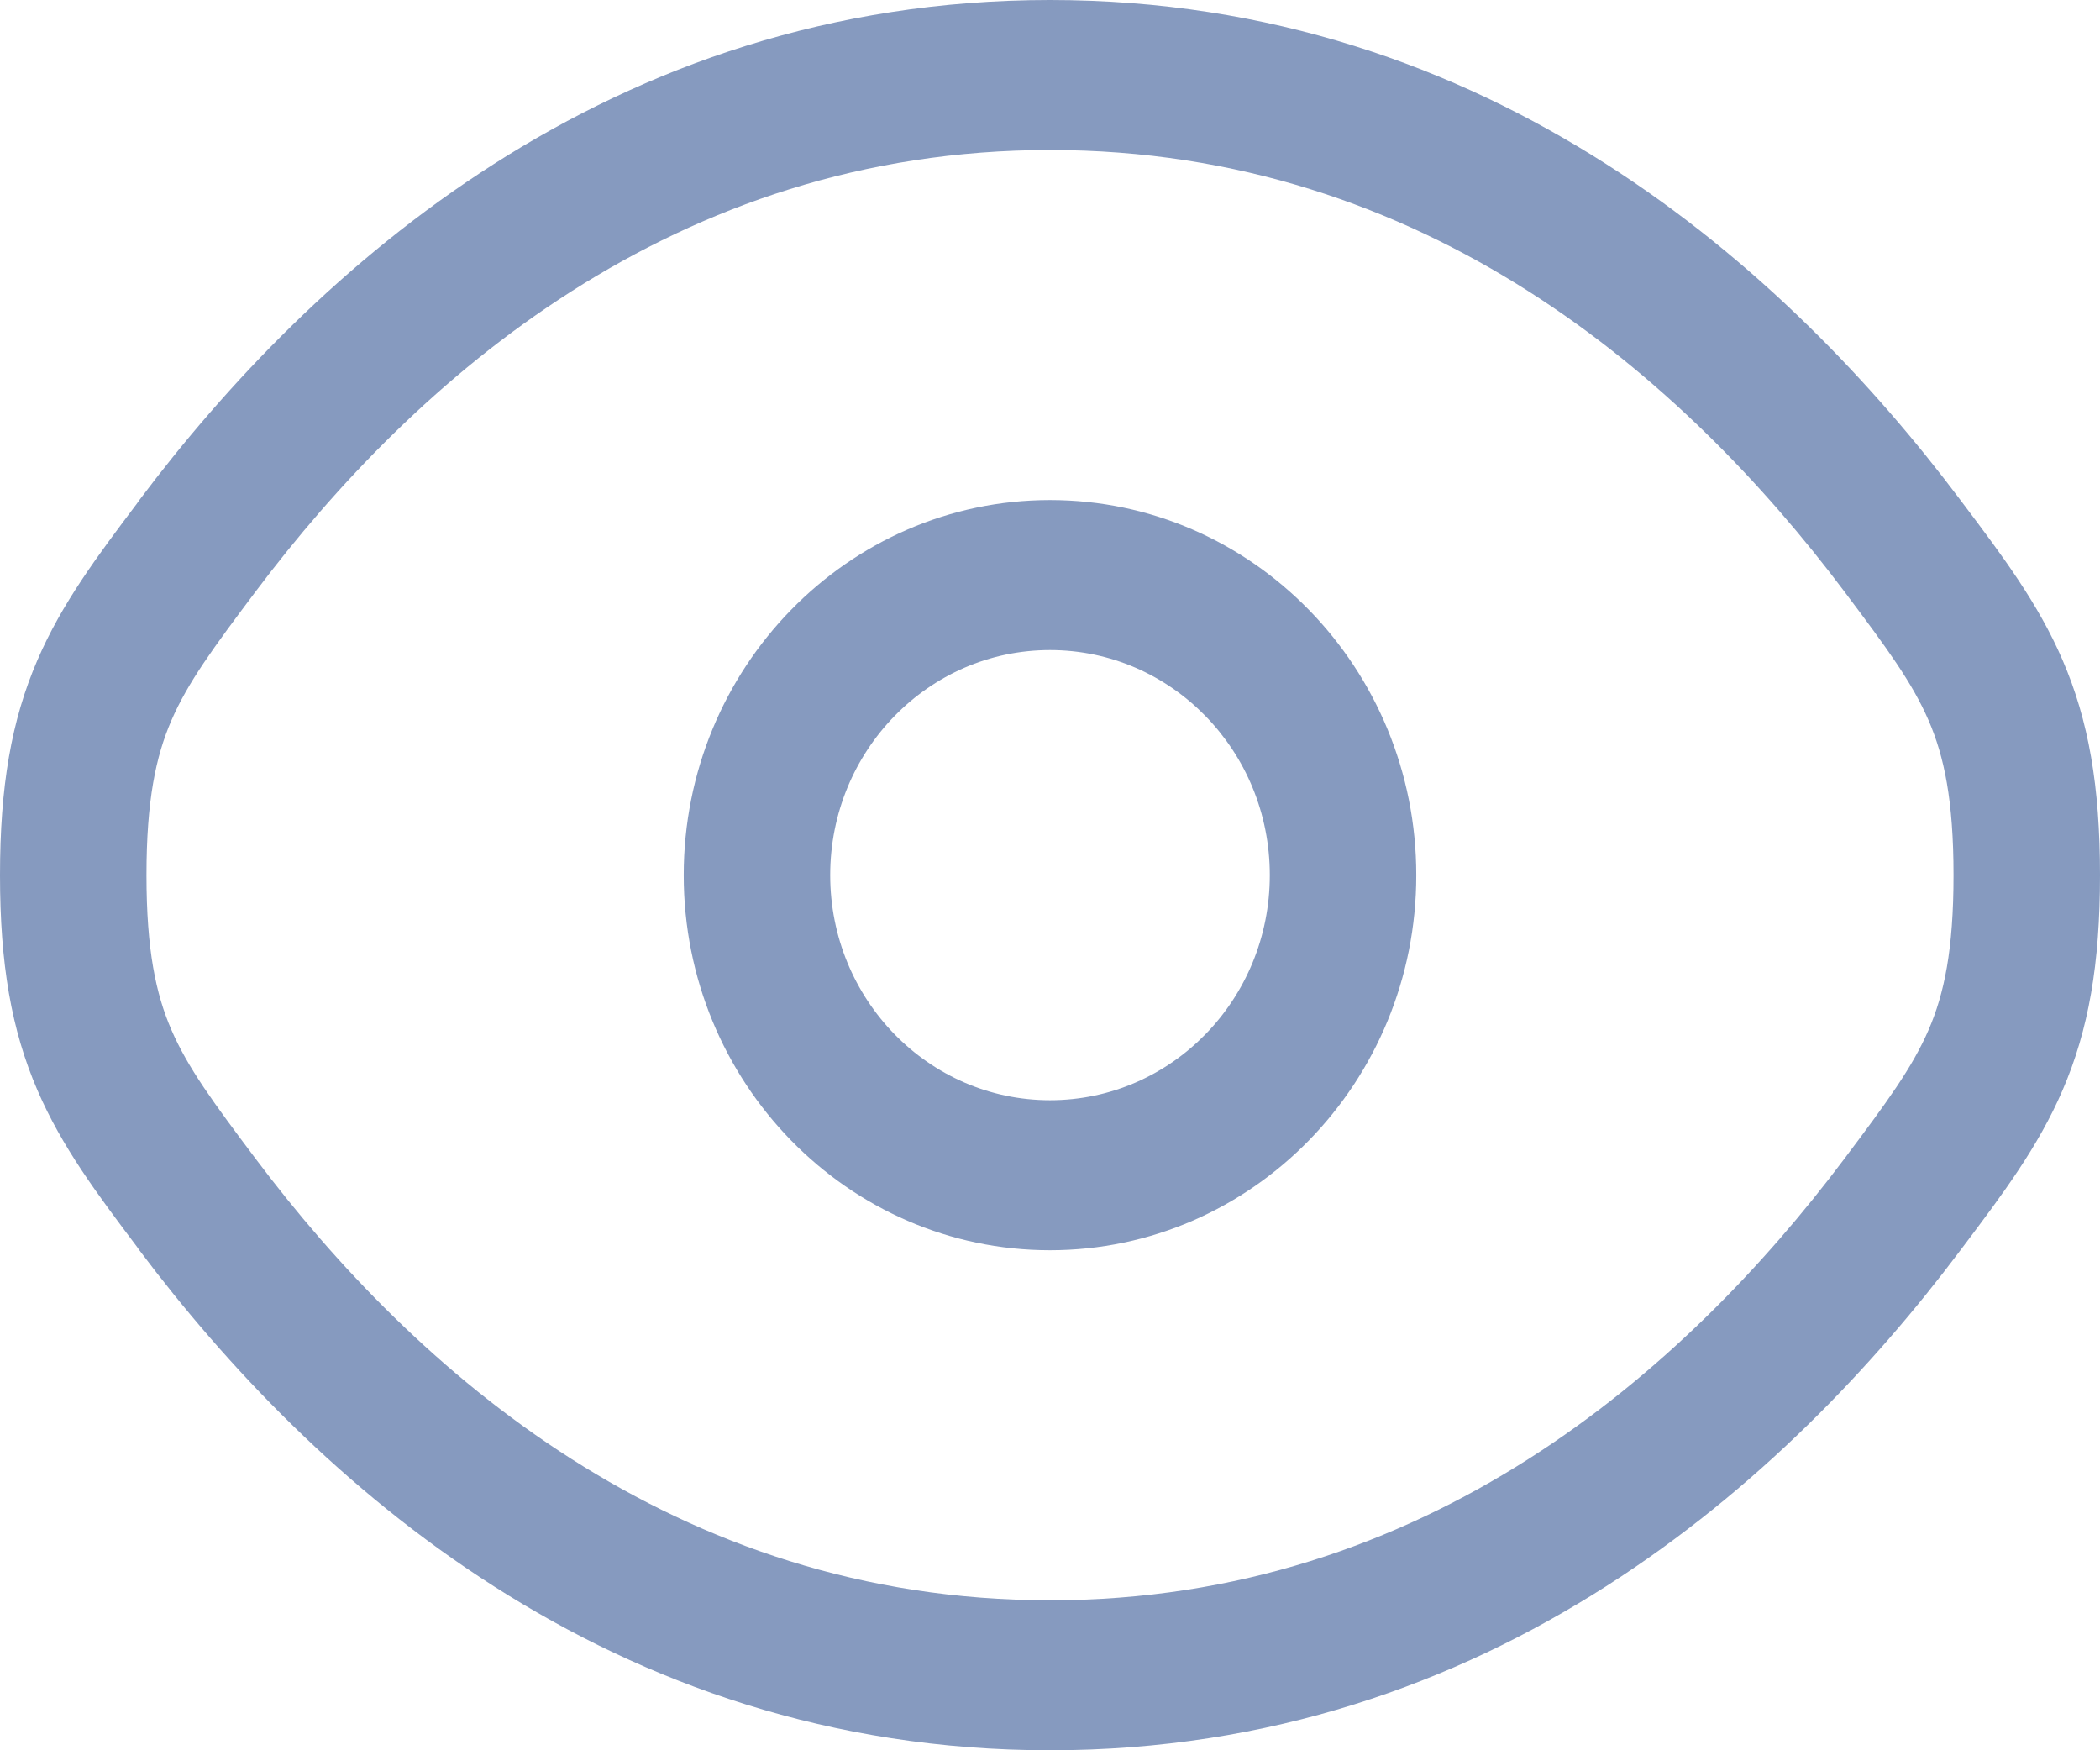 <svg width="12" height="10" viewBox="0 0 12 10" fill="none" xmlns="http://www.w3.org/2000/svg">
<path fill-rule="evenodd" clip-rule="evenodd" d="M6 2.857C4.844 2.857 3.907 3.817 3.907 5C3.907 6.183 4.844 7.143 6 7.143C7.156 7.143 8.093 6.183 8.093 5C8.093 3.817 7.156 2.857 6 2.857ZM4.744 5C4.744 4.29 5.306 3.714 6 3.714C6.694 3.714 7.256 4.29 7.256 5C7.256 5.71 6.694 6.286 6 6.286C5.306 6.286 4.744 5.71 4.744 5Z" fill="#869ABF"/>
<path fill-rule="evenodd" clip-rule="evenodd" d="M6 0C3.48 0 1.783 1.545 0.798 2.855L0.781 2.879C0.558 3.175 0.353 3.448 0.214 3.771C0.065 4.116 0 4.492 0 5C0 5.508 0.065 5.884 0.214 6.229C0.353 6.552 0.558 6.825 0.781 7.121L0.798 7.145C1.783 8.455 3.48 10 6 10C8.52 10 10.217 8.455 11.201 7.145L11.219 7.121C11.442 6.825 11.647 6.552 11.786 6.229C11.935 5.884 12 5.508 12 5C12 4.492 11.935 4.116 11.786 3.771C11.647 3.448 11.442 3.175 11.219 2.879L11.201 2.855C10.217 1.545 8.52 0 6 0ZM1.462 3.378C2.371 2.169 3.851 0.857 6 0.857C8.149 0.857 9.629 2.169 10.538 3.378C10.783 3.704 10.926 3.898 11.021 4.117C11.109 4.321 11.163 4.571 11.163 5C11.163 5.429 11.109 5.679 11.021 5.883C10.926 6.102 10.783 6.296 10.538 6.622C9.629 7.831 8.149 9.143 6 9.143C3.851 9.143 2.371 7.831 1.462 6.622C1.217 6.296 1.074 6.102 0.979 5.883C0.891 5.679 0.837 5.429 0.837 5C0.837 4.571 0.891 4.321 0.979 4.117C1.074 3.898 1.217 3.704 1.462 3.378Z" fill="#869ABF"/>
</svg>

